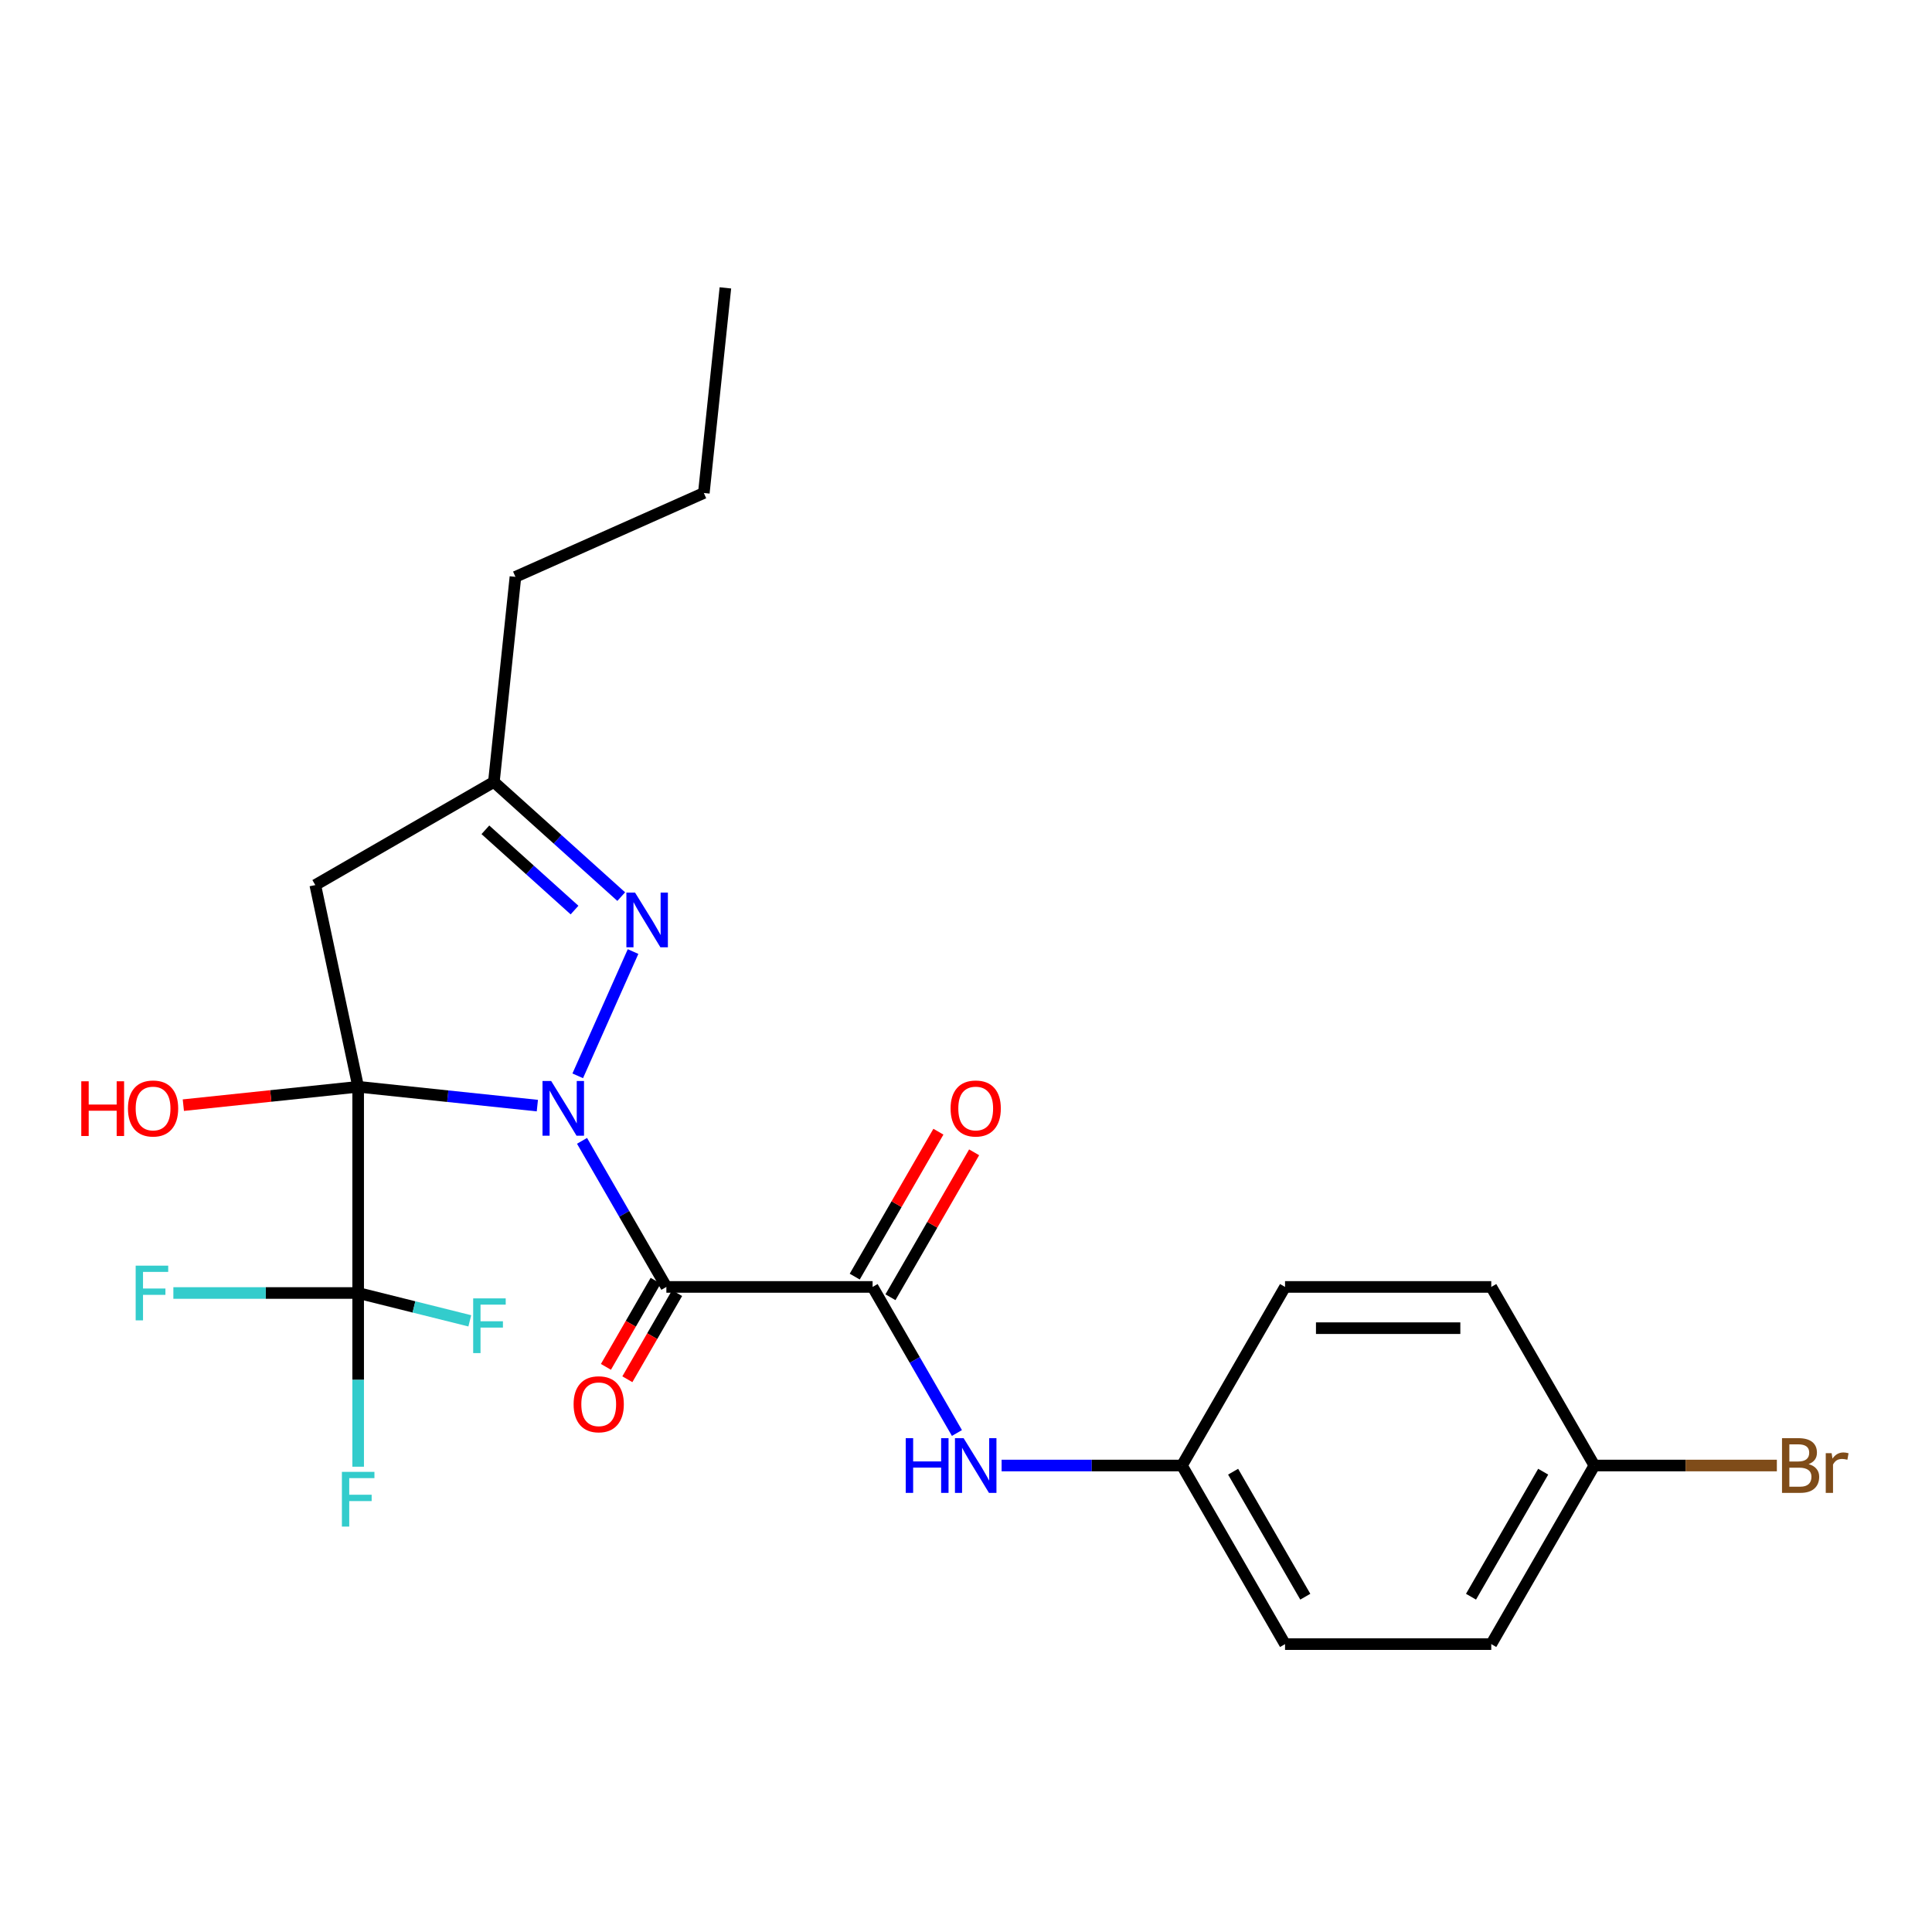<?xml version='1.0' encoding='iso-8859-1'?>
<svg version='1.1' baseProfile='full'
              xmlns='http://www.w3.org/2000/svg'
                      xmlns:rdkit='http://www.rdkit.org/xml'
                      xmlns:xlink='http://www.w3.org/1999/xlink'
                  xml:space='preserve'
width='1000px' height='1000px' viewBox='0 0 1000 1000'>
<!-- END OF HEADER -->
<rect style='opacity:1.0;fill:#FFFFFF;stroke:none' width='1000' height='1000' x='0' y='0'> </rect>
<path class='bond-0' d='M 278.133,572.262 L 231.759,567.388' style='fill:none;fill-rule:evenodd;stroke:#0000FF;stroke-width:6px;stroke-linecap:butt;stroke-linejoin:miter;stroke-opacity:1' />
<path class='bond-0' d='M 231.759,567.388 L 185.385,562.514' style='fill:none;fill-rule:evenodd;stroke:#000000;stroke-width:6px;stroke-linecap:butt;stroke-linejoin:miter;stroke-opacity:1' />
<path class='bond-1' d='M 301.257,590.5 L 323.084,628.306' style='fill:none;fill-rule:evenodd;stroke:#0000FF;stroke-width:6px;stroke-linecap:butt;stroke-linejoin:miter;stroke-opacity:1' />
<path class='bond-1' d='M 323.084,628.306 L 344.912,666.112' style='fill:none;fill-rule:evenodd;stroke:#000000;stroke-width:6px;stroke-linecap:butt;stroke-linejoin:miter;stroke-opacity:1' />
<path class='bond-2' d='M 299.034,556.843 L 327.669,492.527' style='fill:none;fill-rule:evenodd;stroke:#0000FF;stroke-width:6px;stroke-linecap:butt;stroke-linejoin:miter;stroke-opacity:1' />
<path class='bond-3' d='M 185.385,562.514 L 185.385,669.255' style='fill:none;fill-rule:evenodd;stroke:#000000;stroke-width:6px;stroke-linecap:butt;stroke-linejoin:miter;stroke-opacity:1' />
<path class='bond-5' d='M 185.385,562.514 L 163.192,458.106' style='fill:none;fill-rule:evenodd;stroke:#000000;stroke-width:6px;stroke-linecap:butt;stroke-linejoin:miter;stroke-opacity:1' />
<path class='bond-9' d='M 185.385,562.514 L 140.141,567.269' style='fill:none;fill-rule:evenodd;stroke:#000000;stroke-width:6px;stroke-linecap:butt;stroke-linejoin:miter;stroke-opacity:1' />
<path class='bond-9' d='M 140.141,567.269 L 94.897,572.025' style='fill:none;fill-rule:evenodd;stroke:#FF0000;stroke-width:6px;stroke-linecap:butt;stroke-linejoin:miter;stroke-opacity:1' />
<path class='bond-4' d='M 344.912,666.112 L 451.653,666.112' style='fill:none;fill-rule:evenodd;stroke:#000000;stroke-width:6px;stroke-linecap:butt;stroke-linejoin:miter;stroke-opacity:1' />
<path class='bond-8' d='M 339.365,662.91 L 326.496,685.199' style='fill:none;fill-rule:evenodd;stroke:#000000;stroke-width:6px;stroke-linecap:butt;stroke-linejoin:miter;stroke-opacity:1' />
<path class='bond-8' d='M 326.496,685.199 L 313.627,707.489' style='fill:none;fill-rule:evenodd;stroke:#FF0000;stroke-width:6px;stroke-linecap:butt;stroke-linejoin:miter;stroke-opacity:1' />
<path class='bond-8' d='M 350.458,669.314 L 337.589,691.604' style='fill:none;fill-rule:evenodd;stroke:#000000;stroke-width:6px;stroke-linecap:butt;stroke-linejoin:miter;stroke-opacity:1' />
<path class='bond-8' d='M 337.589,691.604 L 324.72,713.893' style='fill:none;fill-rule:evenodd;stroke:#FF0000;stroke-width:6px;stroke-linecap:butt;stroke-linejoin:miter;stroke-opacity:1' />
<path class='bond-6' d='M 321.548,464.086 L 288.59,434.41' style='fill:none;fill-rule:evenodd;stroke:#0000FF;stroke-width:6px;stroke-linecap:butt;stroke-linejoin:miter;stroke-opacity:1' />
<path class='bond-6' d='M 288.59,434.41 L 255.633,404.735' style='fill:none;fill-rule:evenodd;stroke:#000000;stroke-width:6px;stroke-linecap:butt;stroke-linejoin:miter;stroke-opacity:1' />
<path class='bond-6' d='M 297.376,471.048 L 274.306,450.275' style='fill:none;fill-rule:evenodd;stroke:#0000FF;stroke-width:6px;stroke-linecap:butt;stroke-linejoin:miter;stroke-opacity:1' />
<path class='bond-6' d='M 274.306,450.275 L 251.235,429.503' style='fill:none;fill-rule:evenodd;stroke:#000000;stroke-width:6px;stroke-linecap:butt;stroke-linejoin:miter;stroke-opacity:1' />
<path class='bond-11' d='M 185.385,669.255 L 185.385,714.211' style='fill:none;fill-rule:evenodd;stroke:#000000;stroke-width:6px;stroke-linecap:butt;stroke-linejoin:miter;stroke-opacity:1' />
<path class='bond-11' d='M 185.385,714.211 L 185.385,759.167' style='fill:none;fill-rule:evenodd;stroke:#33CCCC;stroke-width:6px;stroke-linecap:butt;stroke-linejoin:miter;stroke-opacity:1' />
<path class='bond-12' d='M 185.385,669.255 L 137.559,669.255' style='fill:none;fill-rule:evenodd;stroke:#000000;stroke-width:6px;stroke-linecap:butt;stroke-linejoin:miter;stroke-opacity:1' />
<path class='bond-12' d='M 137.559,669.255 L 89.733,669.255' style='fill:none;fill-rule:evenodd;stroke:#33CCCC;stroke-width:6px;stroke-linecap:butt;stroke-linejoin:miter;stroke-opacity:1' />
<path class='bond-13' d='M 185.385,669.255 L 214.275,676.46' style='fill:none;fill-rule:evenodd;stroke:#000000;stroke-width:6px;stroke-linecap:butt;stroke-linejoin:miter;stroke-opacity:1' />
<path class='bond-13' d='M 214.275,676.46 L 243.166,683.665' style='fill:none;fill-rule:evenodd;stroke:#33CCCC;stroke-width:6px;stroke-linecap:butt;stroke-linejoin:miter;stroke-opacity:1' />
<path class='bond-7' d='M 451.653,666.112 L 473.48,703.918' style='fill:none;fill-rule:evenodd;stroke:#000000;stroke-width:6px;stroke-linecap:butt;stroke-linejoin:miter;stroke-opacity:1' />
<path class='bond-7' d='M 473.48,703.918 L 495.307,741.724' style='fill:none;fill-rule:evenodd;stroke:#0000FF;stroke-width:6px;stroke-linecap:butt;stroke-linejoin:miter;stroke-opacity:1' />
<path class='bond-10' d='M 460.897,671.449 L 482.551,633.943' style='fill:none;fill-rule:evenodd;stroke:#000000;stroke-width:6px;stroke-linecap:butt;stroke-linejoin:miter;stroke-opacity:1' />
<path class='bond-10' d='M 482.551,633.943 L 504.205,596.437' style='fill:none;fill-rule:evenodd;stroke:#FF0000;stroke-width:6px;stroke-linecap:butt;stroke-linejoin:miter;stroke-opacity:1' />
<path class='bond-10' d='M 442.409,660.775 L 464.063,623.269' style='fill:none;fill-rule:evenodd;stroke:#000000;stroke-width:6px;stroke-linecap:butt;stroke-linejoin:miter;stroke-opacity:1' />
<path class='bond-10' d='M 464.063,623.269 L 485.717,585.763' style='fill:none;fill-rule:evenodd;stroke:#FF0000;stroke-width:6px;stroke-linecap:butt;stroke-linejoin:miter;stroke-opacity:1' />
<path class='bond-24' d='M 163.192,458.106 L 255.633,404.735' style='fill:none;fill-rule:evenodd;stroke:#000000;stroke-width:6px;stroke-linecap:butt;stroke-linejoin:miter;stroke-opacity:1' />
<path class='bond-21' d='M 255.633,404.735 L 266.79,298.579' style='fill:none;fill-rule:evenodd;stroke:#000000;stroke-width:6px;stroke-linecap:butt;stroke-linejoin:miter;stroke-opacity:1' />
<path class='bond-14' d='M 518.432,758.552 L 565.098,758.552' style='fill:none;fill-rule:evenodd;stroke:#0000FF;stroke-width:6px;stroke-linecap:butt;stroke-linejoin:miter;stroke-opacity:1' />
<path class='bond-14' d='M 565.098,758.552 L 611.764,758.552' style='fill:none;fill-rule:evenodd;stroke:#000000;stroke-width:6px;stroke-linecap:butt;stroke-linejoin:miter;stroke-opacity:1' />
<path class='bond-17' d='M 611.764,758.552 L 665.134,666.112' style='fill:none;fill-rule:evenodd;stroke:#000000;stroke-width:6px;stroke-linecap:butt;stroke-linejoin:miter;stroke-opacity:1' />
<path class='bond-18' d='M 611.764,758.552 L 665.134,850.993' style='fill:none;fill-rule:evenodd;stroke:#000000;stroke-width:6px;stroke-linecap:butt;stroke-linejoin:miter;stroke-opacity:1' />
<path class='bond-18' d='M 638.258,761.744 L 675.617,826.452' style='fill:none;fill-rule:evenodd;stroke:#000000;stroke-width:6px;stroke-linecap:butt;stroke-linejoin:miter;stroke-opacity:1' />
<path class='bond-15' d='M 825.246,758.552 L 771.875,850.993' style='fill:none;fill-rule:evenodd;stroke:#000000;stroke-width:6px;stroke-linecap:butt;stroke-linejoin:miter;stroke-opacity:1' />
<path class='bond-15' d='M 798.752,761.744 L 761.393,826.452' style='fill:none;fill-rule:evenodd;stroke:#000000;stroke-width:6px;stroke-linecap:butt;stroke-linejoin:miter;stroke-opacity:1' />
<path class='bond-16' d='M 825.246,758.552 L 872.472,758.552' style='fill:none;fill-rule:evenodd;stroke:#000000;stroke-width:6px;stroke-linecap:butt;stroke-linejoin:miter;stroke-opacity:1' />
<path class='bond-16' d='M 872.472,758.552 L 919.698,758.552' style='fill:none;fill-rule:evenodd;stroke:#7F4C19;stroke-width:6px;stroke-linecap:butt;stroke-linejoin:miter;stroke-opacity:1' />
<path class='bond-25' d='M 825.246,758.552 L 771.875,666.112' style='fill:none;fill-rule:evenodd;stroke:#000000;stroke-width:6px;stroke-linecap:butt;stroke-linejoin:miter;stroke-opacity:1' />
<path class='bond-19' d='M 665.134,666.112 L 771.875,666.112' style='fill:none;fill-rule:evenodd;stroke:#000000;stroke-width:6px;stroke-linecap:butt;stroke-linejoin:miter;stroke-opacity:1' />
<path class='bond-19' d='M 681.146,687.46 L 755.864,687.46' style='fill:none;fill-rule:evenodd;stroke:#000000;stroke-width:6px;stroke-linecap:butt;stroke-linejoin:miter;stroke-opacity:1' />
<path class='bond-20' d='M 665.134,850.993 L 771.875,850.993' style='fill:none;fill-rule:evenodd;stroke:#000000;stroke-width:6px;stroke-linecap:butt;stroke-linejoin:miter;stroke-opacity:1' />
<path class='bond-22' d='M 266.79,298.579 L 364.303,255.164' style='fill:none;fill-rule:evenodd;stroke:#000000;stroke-width:6px;stroke-linecap:butt;stroke-linejoin:miter;stroke-opacity:1' />
<path class='bond-23' d='M 364.303,255.164 L 375.46,149.007' style='fill:none;fill-rule:evenodd;stroke:#000000;stroke-width:6px;stroke-linecap:butt;stroke-linejoin:miter;stroke-opacity:1' />
<path  class='atom-0' d='M 285.281 559.512
L 294.561 574.512
Q 295.481 575.992, 296.961 578.672
Q 298.441 581.352, 298.521 581.512
L 298.521 559.512
L 302.281 559.512
L 302.281 587.832
L 298.401 587.832
L 288.441 571.432
Q 287.281 569.512, 286.041 567.312
Q 284.841 565.112, 284.481 564.432
L 284.481 587.832
L 280.801 587.832
L 280.801 559.512
L 285.281 559.512
' fill='#0000FF'/>
<path  class='atom-3' d='M 328.697 461.999
L 337.977 476.999
Q 338.897 478.479, 340.377 481.159
Q 341.857 483.839, 341.937 483.999
L 341.937 461.999
L 345.697 461.999
L 345.697 490.319
L 341.817 490.319
L 331.857 473.919
Q 330.697 471.999, 329.457 469.799
Q 328.257 467.599, 327.897 466.919
L 327.897 490.319
L 324.217 490.319
L 324.217 461.999
L 328.697 461.999
' fill='#0000FF'/>
<path  class='atom-8' d='M 468.803 744.392
L 472.643 744.392
L 472.643 756.432
L 487.123 756.432
L 487.123 744.392
L 490.963 744.392
L 490.963 772.712
L 487.123 772.712
L 487.123 759.632
L 472.643 759.632
L 472.643 772.712
L 468.803 772.712
L 468.803 744.392
' fill='#0000FF'/>
<path  class='atom-8' d='M 498.763 744.392
L 508.043 759.392
Q 508.963 760.872, 510.443 763.552
Q 511.923 766.232, 512.003 766.392
L 512.003 744.392
L 515.763 744.392
L 515.763 772.712
L 511.883 772.712
L 501.923 756.312
Q 500.763 754.392, 499.523 752.192
Q 498.323 749.992, 497.963 749.312
L 497.963 772.712
L 494.283 772.712
L 494.283 744.392
L 498.763 744.392
' fill='#0000FF'/>
<path  class='atom-9' d='M 296.895 726.842
Q 296.895 720.042, 300.255 716.242
Q 303.615 712.442, 309.895 712.442
Q 316.175 712.442, 319.535 716.242
Q 322.895 720.042, 322.895 726.842
Q 322.895 733.722, 319.495 737.642
Q 316.095 741.522, 309.895 741.522
Q 303.655 741.522, 300.255 737.642
Q 296.895 733.762, 296.895 726.842
M 309.895 738.322
Q 314.215 738.322, 316.535 735.442
Q 318.895 732.522, 318.895 726.842
Q 318.895 721.282, 316.535 718.482
Q 314.215 715.642, 309.895 715.642
Q 305.575 715.642, 303.215 718.442
Q 300.895 721.242, 300.895 726.842
Q 300.895 732.562, 303.215 735.442
Q 305.575 738.322, 309.895 738.322
' fill='#FF0000'/>
<path  class='atom-10' d='M 42.069 559.672
L 45.909 559.672
L 45.909 571.712
L 60.389 571.712
L 60.389 559.672
L 64.229 559.672
L 64.229 587.992
L 60.389 587.992
L 60.389 574.912
L 45.909 574.912
L 45.909 587.992
L 42.069 587.992
L 42.069 559.672
' fill='#FF0000'/>
<path  class='atom-10' d='M 66.229 573.752
Q 66.229 566.952, 69.589 563.152
Q 72.949 559.352, 79.229 559.352
Q 85.509 559.352, 88.869 563.152
Q 92.229 566.952, 92.229 573.752
Q 92.229 580.632, 88.829 584.552
Q 85.429 588.432, 79.229 588.432
Q 72.989 588.432, 69.589 584.552
Q 66.229 580.672, 66.229 573.752
M 79.229 585.232
Q 83.549 585.232, 85.869 582.352
Q 88.229 579.432, 88.229 573.752
Q 88.229 568.192, 85.869 565.392
Q 83.549 562.552, 79.229 562.552
Q 74.909 562.552, 72.549 565.352
Q 70.229 568.152, 70.229 573.752
Q 70.229 579.472, 72.549 582.352
Q 74.909 585.232, 79.229 585.232
' fill='#FF0000'/>
<path  class='atom-11' d='M 492.023 573.752
Q 492.023 566.952, 495.383 563.152
Q 498.743 559.352, 505.023 559.352
Q 511.303 559.352, 514.663 563.152
Q 518.023 566.952, 518.023 573.752
Q 518.023 580.632, 514.623 584.552
Q 511.223 588.432, 505.023 588.432
Q 498.783 588.432, 495.383 584.552
Q 492.023 580.672, 492.023 573.752
M 505.023 585.232
Q 509.343 585.232, 511.663 582.352
Q 514.023 579.432, 514.023 573.752
Q 514.023 568.192, 511.663 565.392
Q 509.343 562.552, 505.023 562.552
Q 500.703 562.552, 498.343 565.352
Q 496.023 568.152, 496.023 573.752
Q 496.023 579.472, 498.343 582.352
Q 500.703 585.232, 505.023 585.232
' fill='#FF0000'/>
<path  class='atom-12' d='M 176.965 761.836
L 193.805 761.836
L 193.805 765.076
L 180.765 765.076
L 180.765 773.676
L 192.365 773.676
L 192.365 776.956
L 180.765 776.956
L 180.765 790.156
L 176.965 790.156
L 176.965 761.836
' fill='#33CCCC'/>
<path  class='atom-13' d='M 70.224 655.095
L 87.064 655.095
L 87.064 658.335
L 74.024 658.335
L 74.024 666.935
L 85.624 666.935
L 85.624 670.215
L 74.024 670.215
L 74.024 683.415
L 70.224 683.415
L 70.224 655.095
' fill='#33CCCC'/>
<path  class='atom-14' d='M 244.917 672.041
L 261.757 672.041
L 261.757 675.281
L 248.717 675.281
L 248.717 683.881
L 260.317 683.881
L 260.317 687.161
L 248.717 687.161
L 248.717 700.361
L 244.917 700.361
L 244.917 672.041
' fill='#33CCCC'/>
<path  class='atom-17' d='M 936.127 757.832
Q 938.847 758.592, 940.207 760.272
Q 941.607 761.912, 941.607 764.352
Q 941.607 768.272, 939.087 770.512
Q 936.607 772.712, 931.887 772.712
L 922.367 772.712
L 922.367 744.392
L 930.727 744.392
Q 935.567 744.392, 938.007 746.352
Q 940.447 748.312, 940.447 751.912
Q 940.447 756.192, 936.127 757.832
M 926.167 747.592
L 926.167 756.472
L 930.727 756.472
Q 933.527 756.472, 934.967 755.352
Q 936.447 754.192, 936.447 751.912
Q 936.447 747.592, 930.727 747.592
L 926.167 747.592
M 931.887 769.512
Q 934.647 769.512, 936.127 768.192
Q 937.607 766.872, 937.607 764.352
Q 937.607 762.032, 935.967 760.872
Q 934.367 759.672, 931.287 759.672
L 926.167 759.672
L 926.167 769.512
L 931.887 769.512
' fill='#7F4C19'/>
<path  class='atom-17' d='M 948.047 752.152
L 948.487 754.992
Q 950.647 751.792, 954.167 751.792
Q 955.287 751.792, 956.807 752.192
L 956.207 755.552
Q 954.487 755.152, 953.527 755.152
Q 951.847 755.152, 950.727 755.832
Q 949.647 756.472, 948.767 758.032
L 948.767 772.712
L 945.007 772.712
L 945.007 752.152
L 948.047 752.152
' fill='#7F4C19'/>
</svg>
